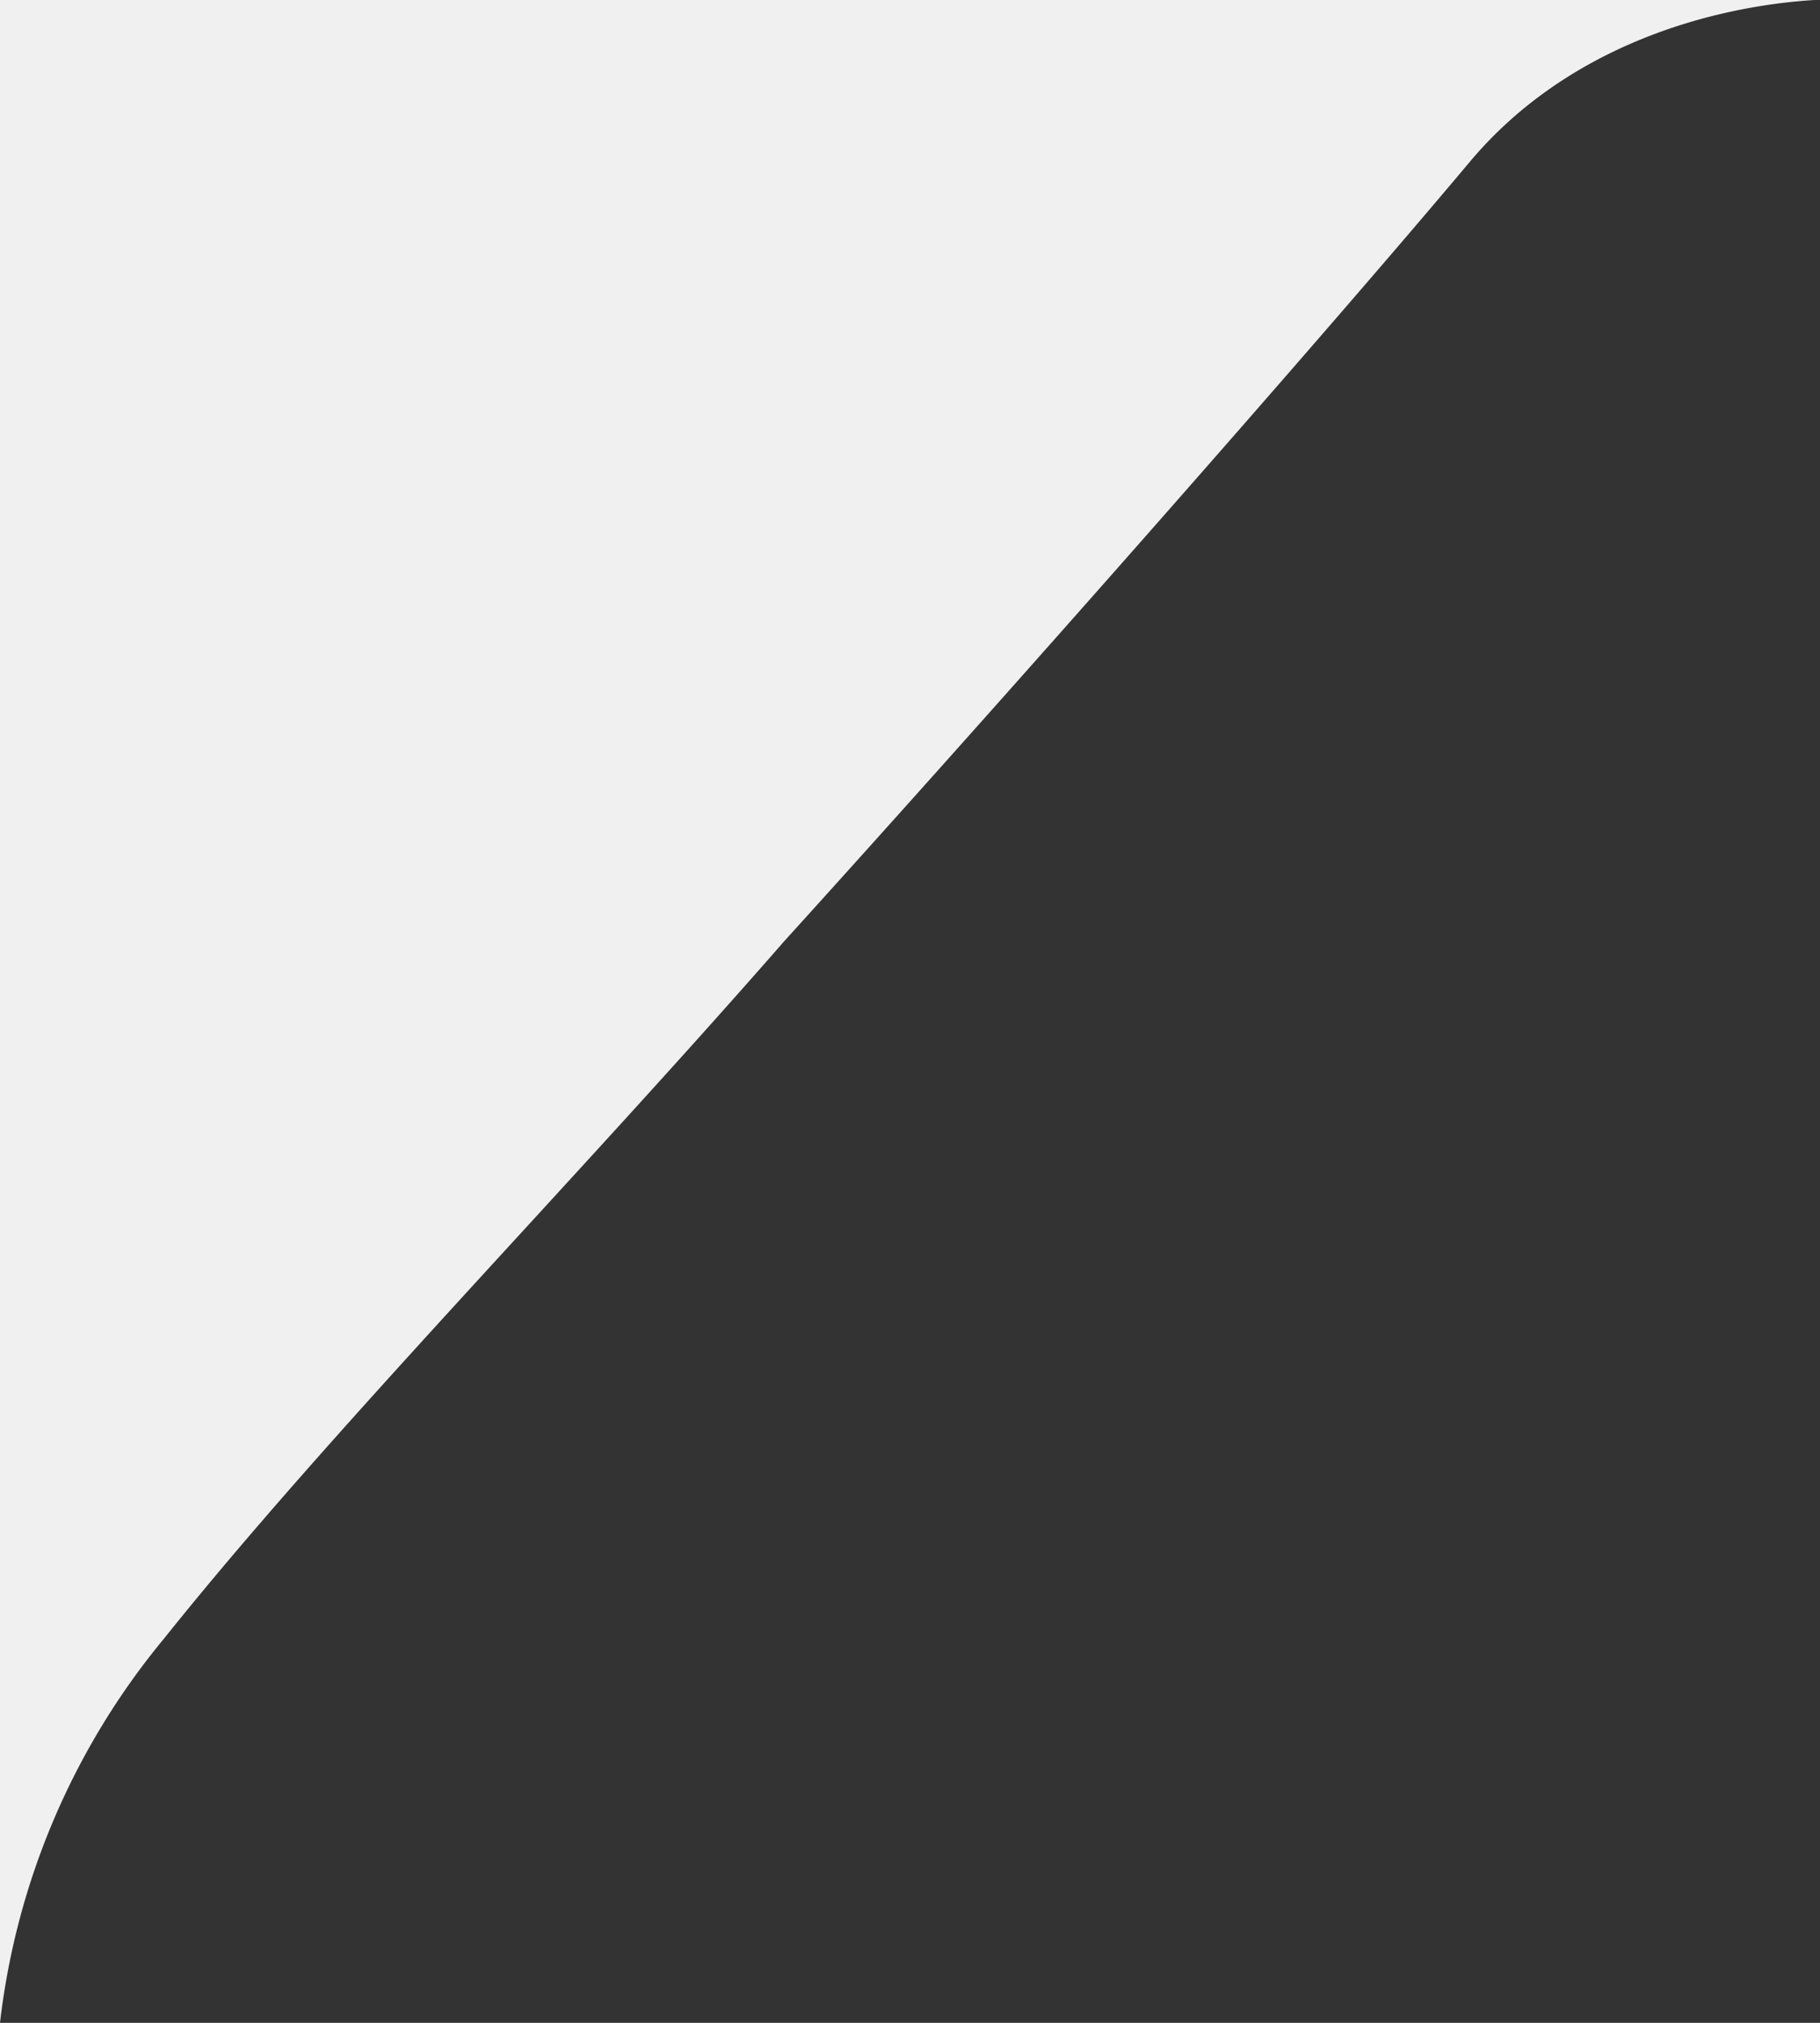 <svg xmlns="http://www.w3.org/2000/svg" width="135" height="150" viewBox="0 0 135 150">
  <rect x="0" y="0" width="135" height="150" fill="#333333" stroke="none"/>
  <defs>
    <style>
      .cls-1 {
        fill: #f0f0f0;
        fill-rule: evenodd;
      }
    </style>
  </defs>
  <path id="_1" data-name="1" class="cls-1" d="M0,17.226V150a54.471,54.471,0,0,1,12.15-28.474c12.322-15.408,29.875-33.274,45.809-51.49l0.054-.069c16.173-17.832,39.786-44.591,51-57.954C116.291,3.33,127.036.473,134.583,0H0V17.226ZM142,0h-0.23A1.029,1.029,0,0,0,142,0Z"/>
</svg>
